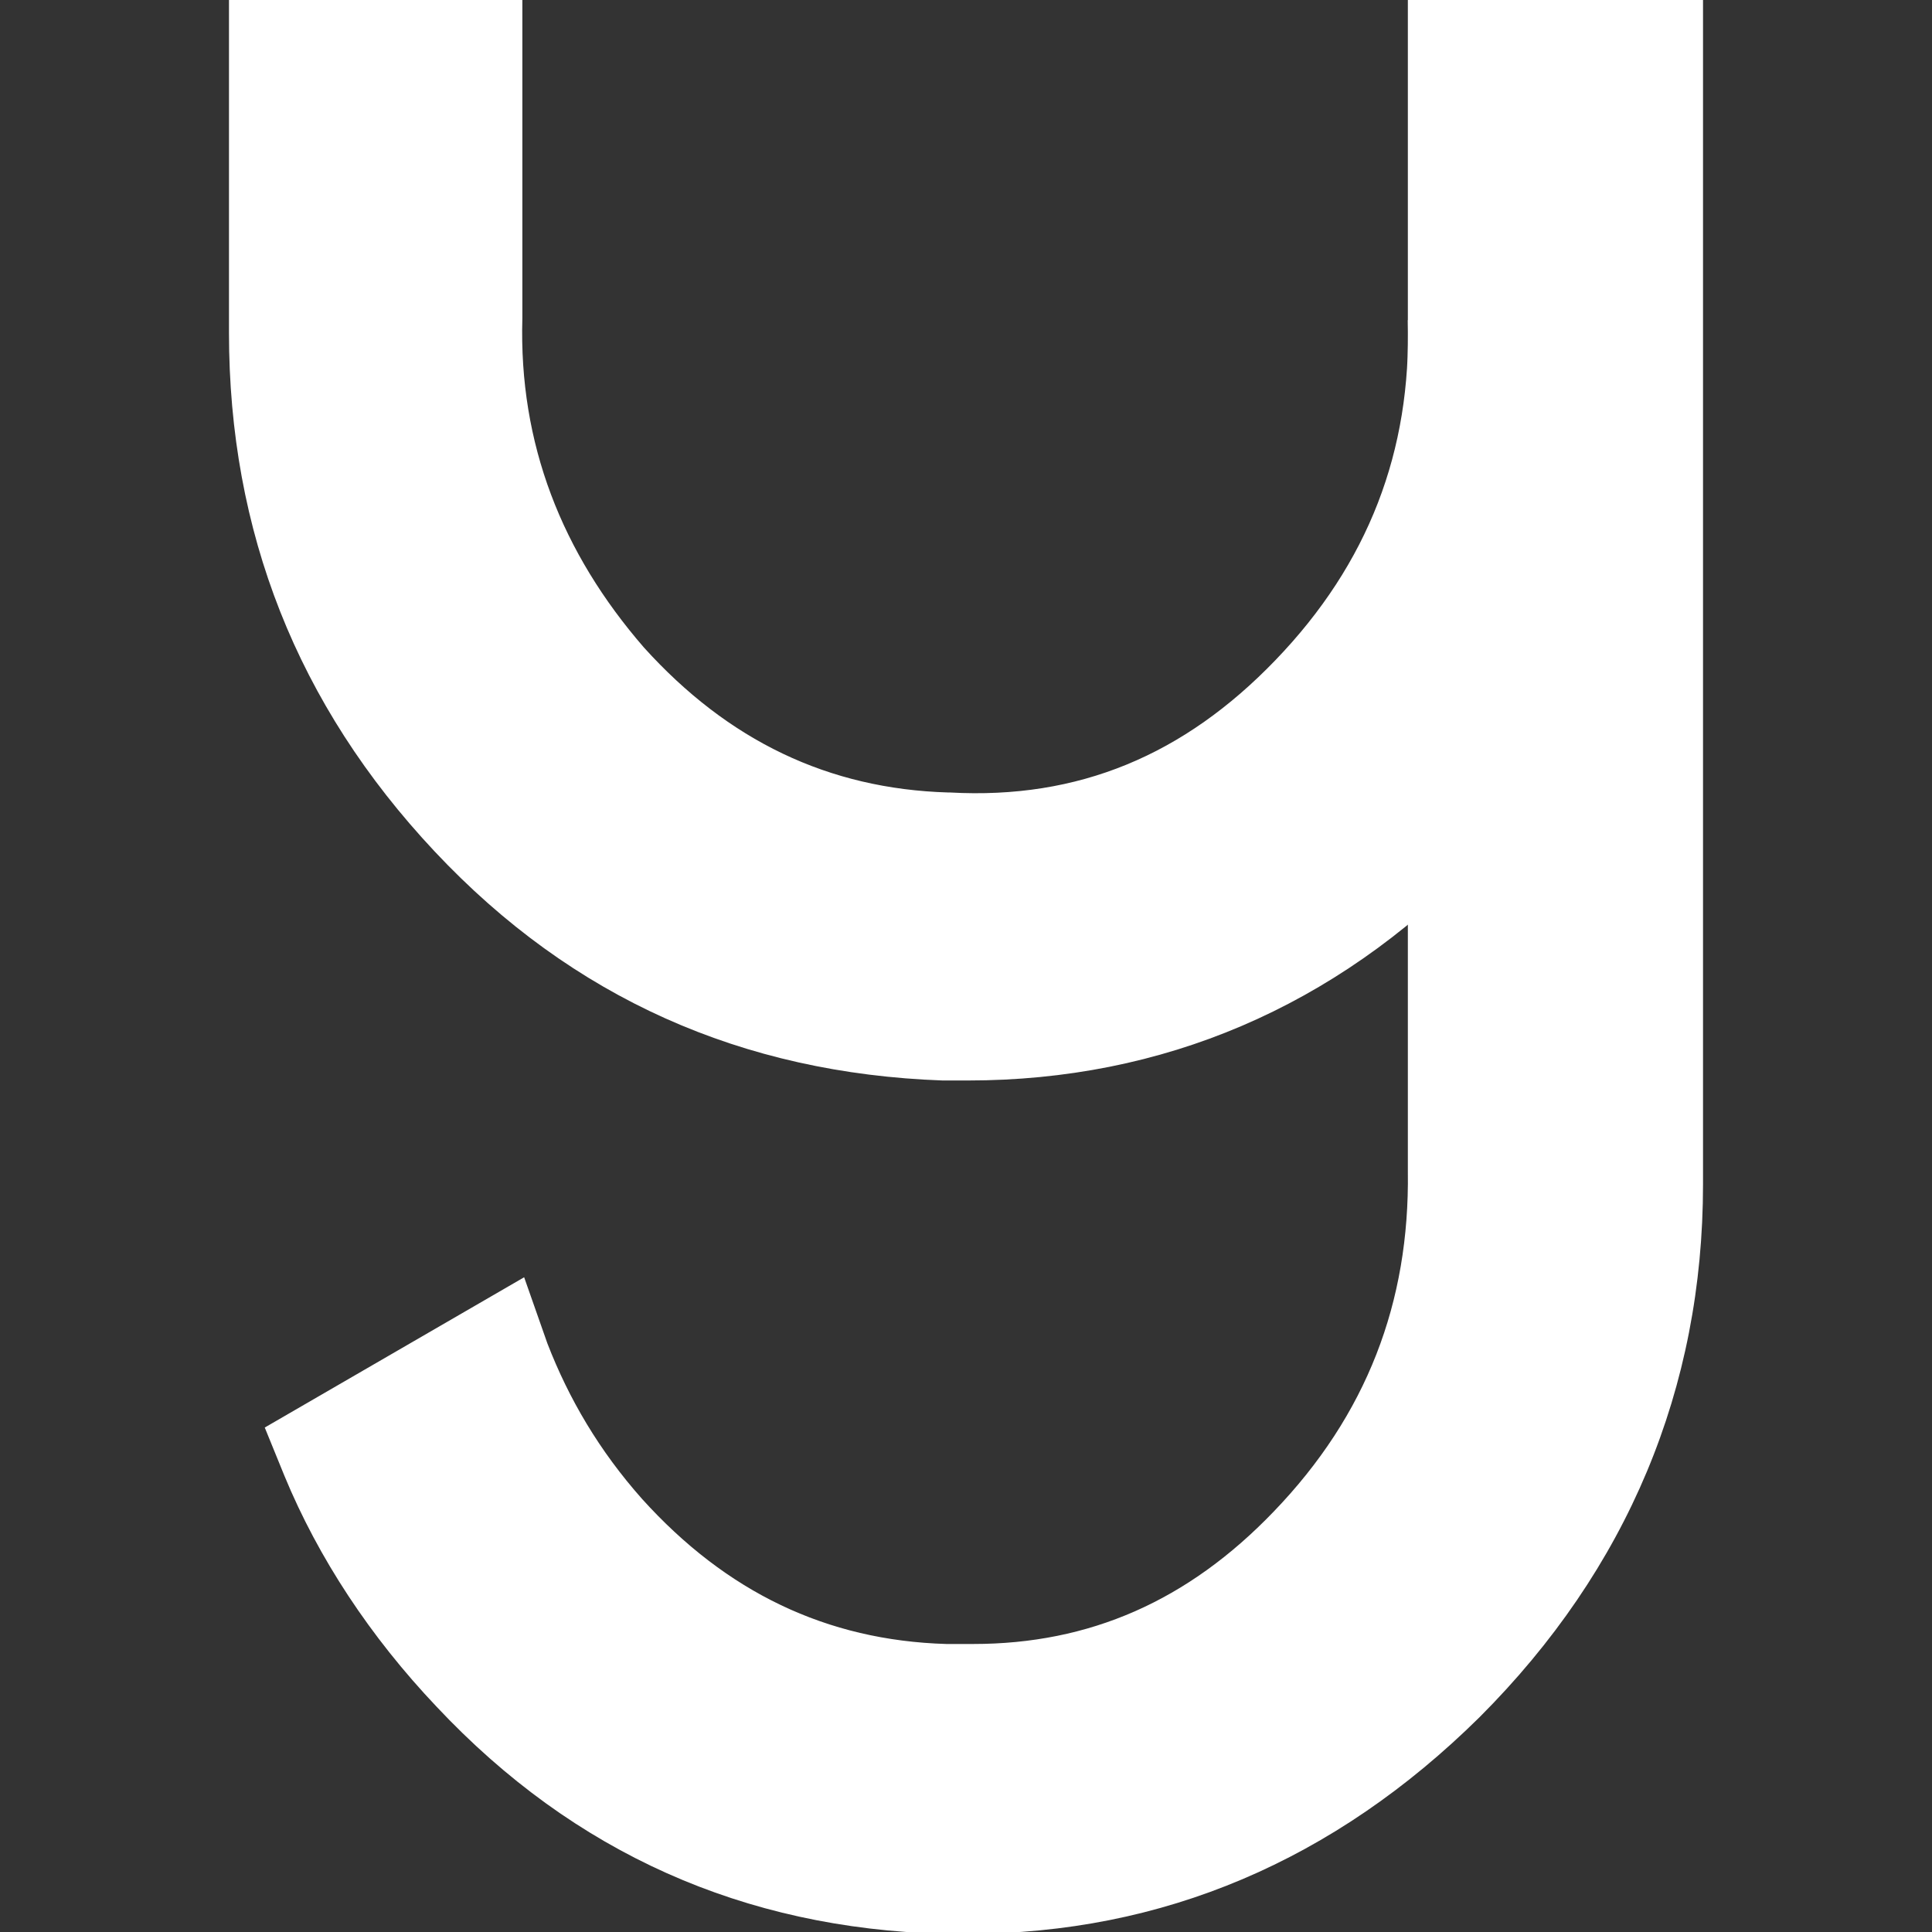 <?xml version="1.0" encoding="utf-8"?>
<!-- Generator: Adobe Illustrator 27.1.1, SVG Export Plug-In . SVG Version: 6.00 Build 0)  -->
<svg version="1.1" id="Layer_1" xmlns="http://www.w3.org/2000/svg" xmlns:xlink="http://www.w3.org/1999/xlink" x="0px" y="0px"
	 viewBox="0 0 108 108" style="enable-background:new 0 0 108 108;" xml:space="preserve">
<rect x="0" y="0" width="108" height="108" fill="#333333" stroke="none"/>
<style type="text/css">
	.st0{fill:#FFFFFF;}
</style>
<g>
	<path class="st0" d="M91.9,17.7c0,0.3,0,0.6,0,0.8c0,10.6-3.8,19.8-11.6,27.5C72.6,53.7,63.4,57.4,52.7,57
		c-10.3-0.3-19-4.2-26.1-11.6C19.6,37.9,16,28.9,16,18.6c0-0.3,0-0.6,0-0.9v-1.7V3.3h9.8v12.8v1.7c-0.2,7.8,2.4,14.8,7.7,20.6
		s11.7,8.9,19.3,9.2c8.1,0.4,15-2.4,20.8-8.4c5.8-6.1,8.5-13.2,8.4-21.3"/>
	<path class="st0" d="M54.1,60.4c-0.5,0-1,0-1.4,0C41.5,60,32,55.8,24.3,47.6s-11.5-17.9-11.5-29c0-0.1,0-0.2,0-0.3
		c0-0.2,0-0.4,0-0.7V0h16.4v17.8C29,24.8,31.4,30.9,36,36.2c4.7,5.2,10.3,7.9,17,8.1h0.1c7.2,0.4,13.1-2.1,18.2-7.4
		c5.2-5.4,7.6-11.7,7.4-19l6.5-0.2c0.2,9-2.9,17-9.3,23.7c-6,6.4-13.2,9.5-21.6,9.5c-0.6,0-1.2,0-1.8-0.1C44.2,50.5,37,47.1,31,40.5
		c-5.8-6.5-8.7-14.1-8.5-22.8v-1.6V6.5h-3.3v11.3c0,0.1,0,0.2,0,0.3c0,0.2,0,0.4,0,0.6c0,9.5,3.2,17.5,9.8,24.5
		c6.5,6.9,14.3,10.4,23.7,10.6c9.8,0.3,18-3,25.1-10.1s10.6-15.4,10.6-25.2c0-0.2,0-0.3,0-0.5c0-0.1,0-0.2,0-0.3l6.5-0.1
		c0,0.2,0,0.4,0,0.6c0,0.1,0,0.2,0,0.3c0,11.4-4.2,21.5-12.5,29.8C74.6,56.3,65,60.4,54.1,60.4z"/>
</g>
<g>
	<path class="st0" d="M91.9,14.1v48.6v2.7c0,0.3,0,0.6,0,0.8c0,10.6-3.8,19.8-11.6,27.5c-7.7,7.7-16.9,11.4-27.5,11
		c-10.3-0.3-19-4.2-26.1-11.6c-3.4-3.6-6.1-7.6-7.9-11.9l8.7-4.9c1.3,3.5,3.3,6.8,5.9,9.8c5.3,5.8,11.7,8.9,19.3,9.2
		c8.1,0.4,15-2.4,20.8-8.4c5.8-6.1,8.5-13.2,8.4-21.3v-2.7V14.1v-1.4V3.3h9.9v9.5L91.9,14.1L91.9,14.1z"/>
	<path class="st0" d="M54.1,108.1c-0.5,0-1,0-1.4,0c-11.1-0.3-20.6-4.5-28.3-12.7c-3.7-3.9-6.6-8.3-8.5-12.9l-1.1-2.7l14.5-8.4
		l1.3,3.7c1.2,3.1,2.9,6,5.3,8.7c4.7,5.2,10.3,7.9,17,8.1H53c0.5,0,1,0,1.4,0c6.5,0,12-2.4,16.8-7.4c5.2-5.4,7.6-11.7,7.5-19v-2.8
		V-0.1h16.5v65.4c0,0.2,0,0.3,0,0.6c0,0.1,0,0.2,0,0.3c0,11.4-4.2,21.5-12.5,29.8C74.6,104,65,108.1,54.1,108.1z M23.1,82.6
		c1.5,2.9,3.5,5.7,5.9,8.3c6.5,6.9,14.3,10.4,23.7,10.6c0.4,0,0.8,0,1.3,0c9.2,0,17-3.3,23.8-10.1c7.1-7.1,10.6-15.4,10.6-25.2
		c0-0.2,0-0.3,0-0.5c0-0.1,0-0.2,0-0.3V6.5h-3.3v56.2v2.7c0.2,8.9-2.9,17-9.3,23.7c-6.4,6.8-14.3,9.9-23.3,9.4
		c-8.4-0.3-15.7-3.8-21.6-10.3c-2.1-2.3-3.8-4.8-5.1-7.4L23.1,82.6z"/>
</g>
</svg>
